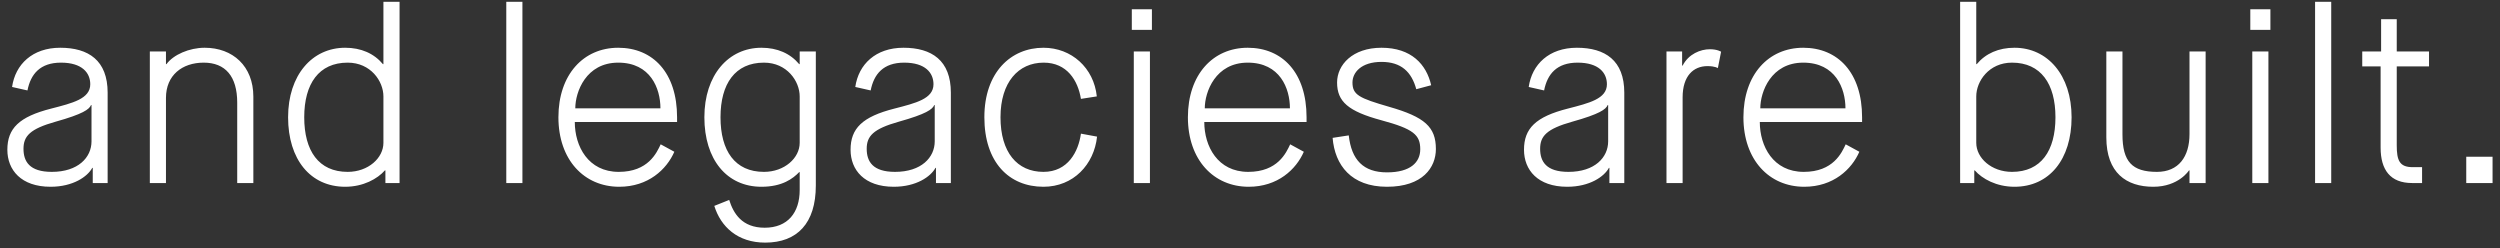 <svg
 xmlns="http://www.w3.org/2000/svg"
 xmlns:xlink="http://www.w3.org/1999/xlink"
 width="282px" height="28px">
<rect width="100%" height="100%" fill="#333333" stroke="none"/>
<path fill-rule="evenodd"  fill="rgb(255, 255, 255)"
 d="M278.193,20.647 L278.193,17.679 L281.161,17.679 L281.161,20.647 L278.193,20.647 ZM270.353,16.391 C270.353,18.099 270.662,18.855 272.146,18.855 L273.210,18.855 L273.210,20.647 L272.090,20.647 C269.625,20.647 268.533,19.163 268.533,16.643 L268.533,7.486 L266.461,7.486 L266.461,5.806 L268.589,5.806 L268.589,2.166 L270.353,2.166 L270.353,5.806 L273.994,5.806 L273.994,7.486 L270.353,7.486 L270.353,16.391 ZM261.141,0.206 L262.962,0.206 L262.962,20.647 L261.141,20.647 L261.141,0.206 ZM253.834,1.046 L256.102,1.046 L256.102,3.370 L253.834,3.370 L253.834,1.046 ZM246.975,19.219 L246.919,19.219 C246.919,19.219 245.770,21.067 242.886,21.067 C239.862,21.067 237.594,19.499 237.594,15.495 L237.594,5.806 L239.414,5.806 L239.414,15.159 C239.414,18.239 240.506,19.387 243.306,19.387 C245.742,19.387 246.975,17.679 246.975,15.131 L246.975,5.806 L248.795,5.806 L248.795,20.647 L246.975,20.647 L246.975,19.219 ZM227.235,21.067 C225.190,21.067 223.594,20.171 222.754,19.219 L222.698,19.219 L222.698,20.647 L221.102,20.647 L221.102,0.206 L222.922,0.206 L222.922,7.234 L222.978,7.234 C223.986,6.030 225.442,5.386 227.235,5.386 C230.959,5.386 233.675,8.466 233.675,13.226 C233.675,17.987 231.155,21.067 227.235,21.067 ZM226.955,7.066 C224.350,7.066 222.922,9.166 222.922,10.874 L222.922,16.111 C222.922,17.819 224.630,19.387 226.955,19.387 C230.231,19.387 231.855,17.007 231.855,13.226 C231.855,9.446 230.203,7.066 226.955,7.066 ZM203.463,19.387 C206.795,19.387 207.747,17.231 208.195,16.279 L209.735,17.119 C208.867,19.107 206.795,21.067 203.519,21.067 C199.570,21.067 196.658,18.043 196.658,13.226 C196.658,8.410 199.486,5.386 203.407,5.386 C207.327,5.386 210.043,8.214 210.043,13.226 L210.043,13.758 L198.506,13.758 C198.506,16.503 200.018,19.387 203.463,19.387 ZM208.167,12.218 C208.167,9.978 207.047,7.066 203.407,7.066 C199.766,7.066 198.562,10.370 198.562,12.218 L208.167,12.218 ZM192.599,7.458 C191.031,7.458 189.799,8.550 189.799,10.986 L189.799,20.647 L187.979,20.647 L187.979,5.806 L189.743,5.806 L189.743,7.402 L189.799,7.402 C190.471,6.086 191.815,5.554 192.879,5.554 C193.719,5.554 194.139,5.834 194.139,5.834 L193.775,7.682 C193.775,7.682 193.467,7.458 192.599,7.458 ZM181.540,18.939 L181.484,18.939 C180.952,19.919 179.327,21.067 176.779,21.067 C173.447,21.067 171.907,19.163 171.907,16.895 C171.907,14.487 173.223,13.170 176.863,12.246 C179.243,11.630 181.260,11.154 181.260,9.502 C181.260,8.214 180.335,7.066 177.955,7.066 C175.603,7.066 174.539,8.354 174.175,10.202 L172.439,9.810 C172.803,7.262 174.735,5.386 177.871,5.386 C181.064,5.386 183.220,6.814 183.220,10.454 L183.220,20.647 L181.540,20.647 L181.540,18.939 ZM181.400,11.854 L181.344,11.854 C181.148,12.330 180.448,12.862 177.339,13.730 C174.455,14.543 173.727,15.355 173.727,16.783 C173.727,18.211 174.399,19.387 176.919,19.387 C179.887,19.387 181.400,17.763 181.400,15.943 L181.400,11.854 ZM161.968,16.811 C161.968,18.883 160.484,21.067 156.452,21.067 C152.419,21.067 150.571,18.631 150.319,15.551 L152.139,15.271 C152.447,18.043 153.791,19.443 156.452,19.443 C159.112,19.443 160.204,18.295 160.204,16.839 C160.204,15.215 159.448,14.543 155.808,13.562 C152.083,12.554 150.823,11.462 150.823,9.306 C150.823,7.318 152.559,5.386 155.836,5.386 C159.196,5.386 160.904,7.262 161.436,9.614 L159.756,10.062 C159.224,8.102 158.048,6.982 155.836,6.982 C153.539,6.982 152.559,8.186 152.559,9.306 C152.559,10.706 153.315,11.070 156.704,12.050 C160.708,13.198 161.968,14.319 161.968,16.811 ZM140.800,19.387 C144.132,19.387 145.084,17.231 145.532,16.279 L147.072,17.119 C146.204,19.107 144.132,21.067 140.856,21.067 C136.907,21.067 133.995,18.043 133.995,13.226 C133.995,8.410 136.823,5.386 140.744,5.386 C144.664,5.386 147.380,8.214 147.380,13.226 L147.380,13.758 L135.843,13.758 C135.843,16.503 137.355,19.387 140.800,19.387 ZM145.504,12.218 C145.504,9.978 144.384,7.066 140.744,7.066 C137.103,7.066 135.899,10.370 135.899,12.218 L145.504,12.218 ZM127.668,1.046 L129.936,1.046 L129.936,3.370 L127.668,3.370 L127.668,1.046 ZM117.700,19.387 C120.473,19.387 121.649,17.091 121.929,15.075 L123.749,15.411 C123.413,18.547 121.089,21.067 117.700,21.067 C113.808,21.067 111.036,18.295 111.036,13.226 C111.036,8.158 114.032,5.386 117.700,5.386 C120.865,5.386 123.385,7.654 123.721,10.874 L121.929,11.154 C121.593,9.082 120.361,7.066 117.728,7.066 C114.872,7.066 112.856,9.278 112.856,13.226 C112.856,17.175 114.732,19.387 117.700,19.387 ZM105.577,18.939 L105.521,18.939 C104.989,19.919 103.365,21.067 100.817,21.067 C97.484,21.067 95.944,19.163 95.944,16.895 C95.944,14.487 97.260,13.170 100.901,12.246 C103.281,11.630 105.297,11.154 105.297,9.502 C105.297,8.214 104.373,7.066 101.993,7.066 C99.641,7.066 98.576,8.354 98.212,10.202 L96.476,9.810 C96.840,7.262 98.772,5.386 101.909,5.386 C105.101,5.386 107.257,6.814 107.257,10.454 L107.257,20.647 L105.577,20.647 L105.577,18.939 ZM105.437,11.854 L105.381,11.854 C105.185,12.330 104.485,12.862 101.377,13.730 C98.492,14.543 97.764,15.355 97.764,16.783 C97.764,18.211 98.436,19.387 100.957,19.387 C103.925,19.387 105.437,17.763 105.437,15.943 L105.437,11.854 ZM86.313,27.367 C83.205,27.367 81.301,25.575 80.573,23.223 L82.253,22.551 C82.729,24.063 83.681,25.687 86.257,25.687 C88.861,25.687 90.205,23.979 90.205,21.431 L90.205,19.415 L90.149,19.415 C89.449,20.143 88.245,21.067 85.893,21.067 C81.973,21.067 79.453,17.987 79.453,13.226 C79.453,8.466 82.169,5.386 85.893,5.386 C87.685,5.386 89.141,6.030 90.149,7.234 L90.205,7.234 L90.205,5.806 L92.025,5.806 L92.025,20.927 C92.025,25.183 89.925,27.367 86.313,27.367 ZM90.205,10.874 C90.205,9.166 88.777,7.066 86.173,7.066 C82.925,7.066 81.273,9.446 81.273,13.226 C81.273,17.007 82.897,19.387 86.173,19.387 C88.497,19.387 90.205,17.819 90.205,16.111 L90.205,10.874 ZM69.793,19.387 C73.125,19.387 74.077,17.231 74.525,16.279 L76.066,17.119 C75.198,19.107 73.125,21.067 69.849,21.067 C65.901,21.067 62.989,18.043 62.989,13.226 C62.989,8.410 65.817,5.386 69.737,5.386 C73.657,5.386 76.374,8.214 76.374,13.226 L76.374,13.758 L64.837,13.758 C64.837,16.503 66.349,19.387 69.793,19.387 ZM74.497,12.218 C74.497,9.978 73.377,7.066 69.737,7.066 C66.097,7.066 64.893,10.370 64.893,12.218 L74.497,12.218 ZM57.109,0.206 L58.929,0.206 L58.929,20.647 L57.109,20.647 L57.109,0.206 ZM43.474,19.219 L43.418,19.219 C42.578,20.171 40.982,21.067 38.937,21.067 C35.017,21.067 32.497,17.987 32.497,13.226 C32.497,8.466 35.213,5.386 38.937,5.386 C40.730,5.386 42.186,6.030 43.194,7.234 L43.250,7.234 L43.250,0.206 L45.070,0.206 L45.070,20.647 L43.474,20.647 L43.474,19.219 ZM43.250,10.874 C43.250,9.166 41.822,7.066 39.217,7.066 C35.969,7.066 34.317,9.446 34.317,13.226 C34.317,17.007 35.941,19.387 39.217,19.387 C41.542,19.387 43.250,17.819 43.250,16.111 L43.250,10.874 ZM26.758,11.574 C26.758,8.606 25.414,7.066 22.978,7.066 C20.541,7.066 18.721,8.494 18.721,11.042 L18.721,20.647 L16.901,20.647 L16.901,5.806 L18.721,5.806 L18.721,7.234 L18.777,7.234 C19.561,6.170 21.353,5.386 23.090,5.386 C26.254,5.386 28.578,7.458 28.578,10.902 L28.578,20.647 L26.758,20.647 L26.758,11.574 ZM10.462,18.939 L10.406,18.939 C9.874,19.919 8.250,21.067 5.702,21.067 C2.370,21.067 0.830,19.163 0.830,16.895 C0.830,14.487 2.146,13.170 5.786,12.246 C8.166,11.630 10.182,11.154 10.182,9.502 C10.182,8.214 9.258,7.066 6.878,7.066 C4.526,7.066 3.462,8.354 3.098,10.202 L1.362,9.810 C1.726,7.262 3.658,5.386 6.794,5.386 C9.986,5.386 12.142,6.814 12.142,10.454 L12.142,20.647 L10.462,20.647 L10.462,18.939 ZM10.322,11.854 L10.266,11.854 C10.070,12.330 9.370,12.862 6.262,13.730 C3.378,14.543 2.650,15.355 2.650,16.783 C2.650,18.211 3.322,19.387 5.842,19.387 C8.810,19.387 10.322,17.763 10.322,15.943 L10.322,11.854 ZM129.712,20.647 L127.892,20.647 L127.892,5.806 L129.712,5.806 L129.712,20.647 ZM255.878,20.647 L254.058,20.647 L254.058,5.806 L255.878,5.806 L255.878,20.647 Z"/>
</svg>